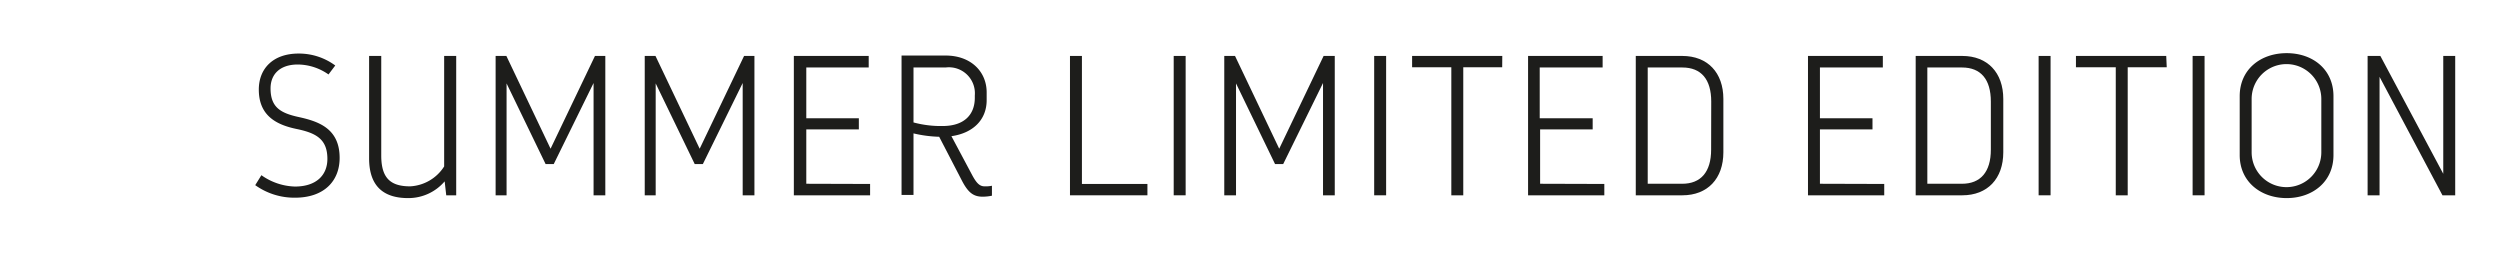 <svg xmlns="http://www.w3.org/2000/svg" viewBox="0 0 251.15 25.51"><defs><style>.cls-1{fill:#fff;}.cls-2{fill:#1d1d1b;}</style></defs><title>Proflax_SS2020_Titel Base</title><g id="Fond"><rect class="cls-1" x="-0.22" width="251.37" height="25.51"/></g><g id="Ebene_1" data-name="Ebene 1"><path class="cls-2" d="M29.63,18.74c2.12,0,3.26-1.12,3.26-2.78,0-2-1.16-2.6-3.08-3C27.67,12.52,26,11.56,26,9c0-2.12,1.44-3.62,4-3.62a6.14,6.14,0,0,1,3.68,1.2L33,7.48a5.42,5.42,0,0,0-3.08-1c-1.82,0-2.74,1-2.74,2.4,0,1.9,1,2.48,2.84,2.88,2,.44,4.1,1.16,4.1,4.1,0,2.34-1.58,4-4.48,4a6.74,6.74,0,0,1-4-1.26l.62-1A6.08,6.08,0,0,0,29.63,18.74Z"/><path class="cls-2" d="M45.83,5.62v14h-1l-.16-1.4A4.78,4.78,0,0,1,41,19.9c-2.46,0-3.92-1.18-3.92-4V5.62h1.22v10c0,2.2.86,3.1,2.9,3.1a4.31,4.31,0,0,0,3.42-2V5.62Z"/><path class="cls-2" d="M60.81,5.62v14H59.63l0-11.28-4,8.14h-.82l-3.92-8.1,0,11.24H49.79v-14h1.08l4.44,9.32,4.46-9.32Z"/><path class="cls-2" d="M75.79,5.62v14H74.61l0-11.28-4,8.14h-.82l-3.92-8.1,0,11.24H64.77v-14h1.08l4.44,9.32,4.46-9.32Z"/><path class="cls-2" d="M87.41,18.48v1.14H79.75v-14h7.52V6.78H81v5.1h5.28V13H81v5.46Z"/><path class="cls-2" d="M99.65,18.66v1a4.63,4.63,0,0,1-.92.1c-.94,0-1.48-.4-2.14-1.7l-2.24-4.32a12.55,12.55,0,0,1-2.58-.34v6.18h-1.2v-14H95c2.54,0,4.12,1.62,4.12,3.7v.78c0,2-1.4,3.32-3.54,3.62l2.08,3.9c.46.86.78,1.14,1.26,1.14A3,3,0,0,0,99.65,18.66ZM91.77,12.3a10.52,10.52,0,0,0,2.92.36c2.22,0,3.24-1.18,3.24-2.84V9.58A2.61,2.61,0,0,0,95,6.78H91.77Z"/><path class="cls-2" d="M115.27,18.48v1.14h-7.78v-14h1.2V18.48Z"/><path class="cls-2" d="M119.11,5.62v14h-1.2v-14Z"/><path class="cls-2" d="M134.09,5.62v14h-1.18l0-11.28-4,8.14h-.82l-3.92-8.1,0,11.24h-1.18v-14h1.08l4.44,9.32,4.46-9.32Z"/><path class="cls-2" d="M139.25,5.62v14h-1.2v-14Z"/><path class="cls-2" d="M150.91,6.76H147V19.62h-1.2V6.76h-3.94V5.62h9.06Z"/><path class="cls-2" d="M161.17,18.48v1.14h-7.66v-14H161V6.78h-6.32v5.1H160V13h-5.28v5.46Z"/><path class="cls-2" d="M173.13,9.94V15.3c0,2.64-1.58,4.32-4.12,4.32h-4.68v-14H169C171.55,5.62,173.13,7.3,173.13,9.94Zm-1.22.26c0-2.22-1-3.42-2.9-3.42h-3.48V18.46H169c1.86,0,2.9-1.18,2.9-3.42Z"/><path class="cls-2" d="M189.29,18.48v1.14h-7.66v-14h7.52V6.78h-6.32v5.1h5.28V13h-5.28v5.46Z"/><path class="cls-2" d="M201.25,9.94V15.3c0,2.64-1.58,4.32-4.12,4.32h-4.68v-14h4.68C199.67,5.62,201.25,7.3,201.25,9.94ZM200,10.2c0-2.22-1-3.42-2.9-3.42h-3.48V18.46h3.48c1.86,0,2.9-1.18,2.9-3.42Z"/><path class="cls-2" d="M206,5.62v14h-1.2v-14Z"/><path class="cls-2" d="M217.67,6.76h-3.92V19.62h-1.2V6.76h-4V5.62h9.07Z"/><path class="cls-2" d="M221.47,5.62v14h-1.2v-14Z"/><path class="cls-2" d="M225,15.58V9.66c0-2.68,2.09-4.32,4.72-4.32s4.7,1.64,4.7,4.32v5.92c0,2.68-2.1,4.32-4.7,4.32S225,18.26,225,15.58Zm8.2-.28V9.94a3.5,3.5,0,0,0-7,0V15.3a3.5,3.5,0,0,0,7,0Z"/><path class="cls-2" d="M246.65,5.62v14h-1.28l-6.32-11.9,0,11.9h-1.2v-14h1.28l6.32,11.84,0-11.84Z"/></g></svg>